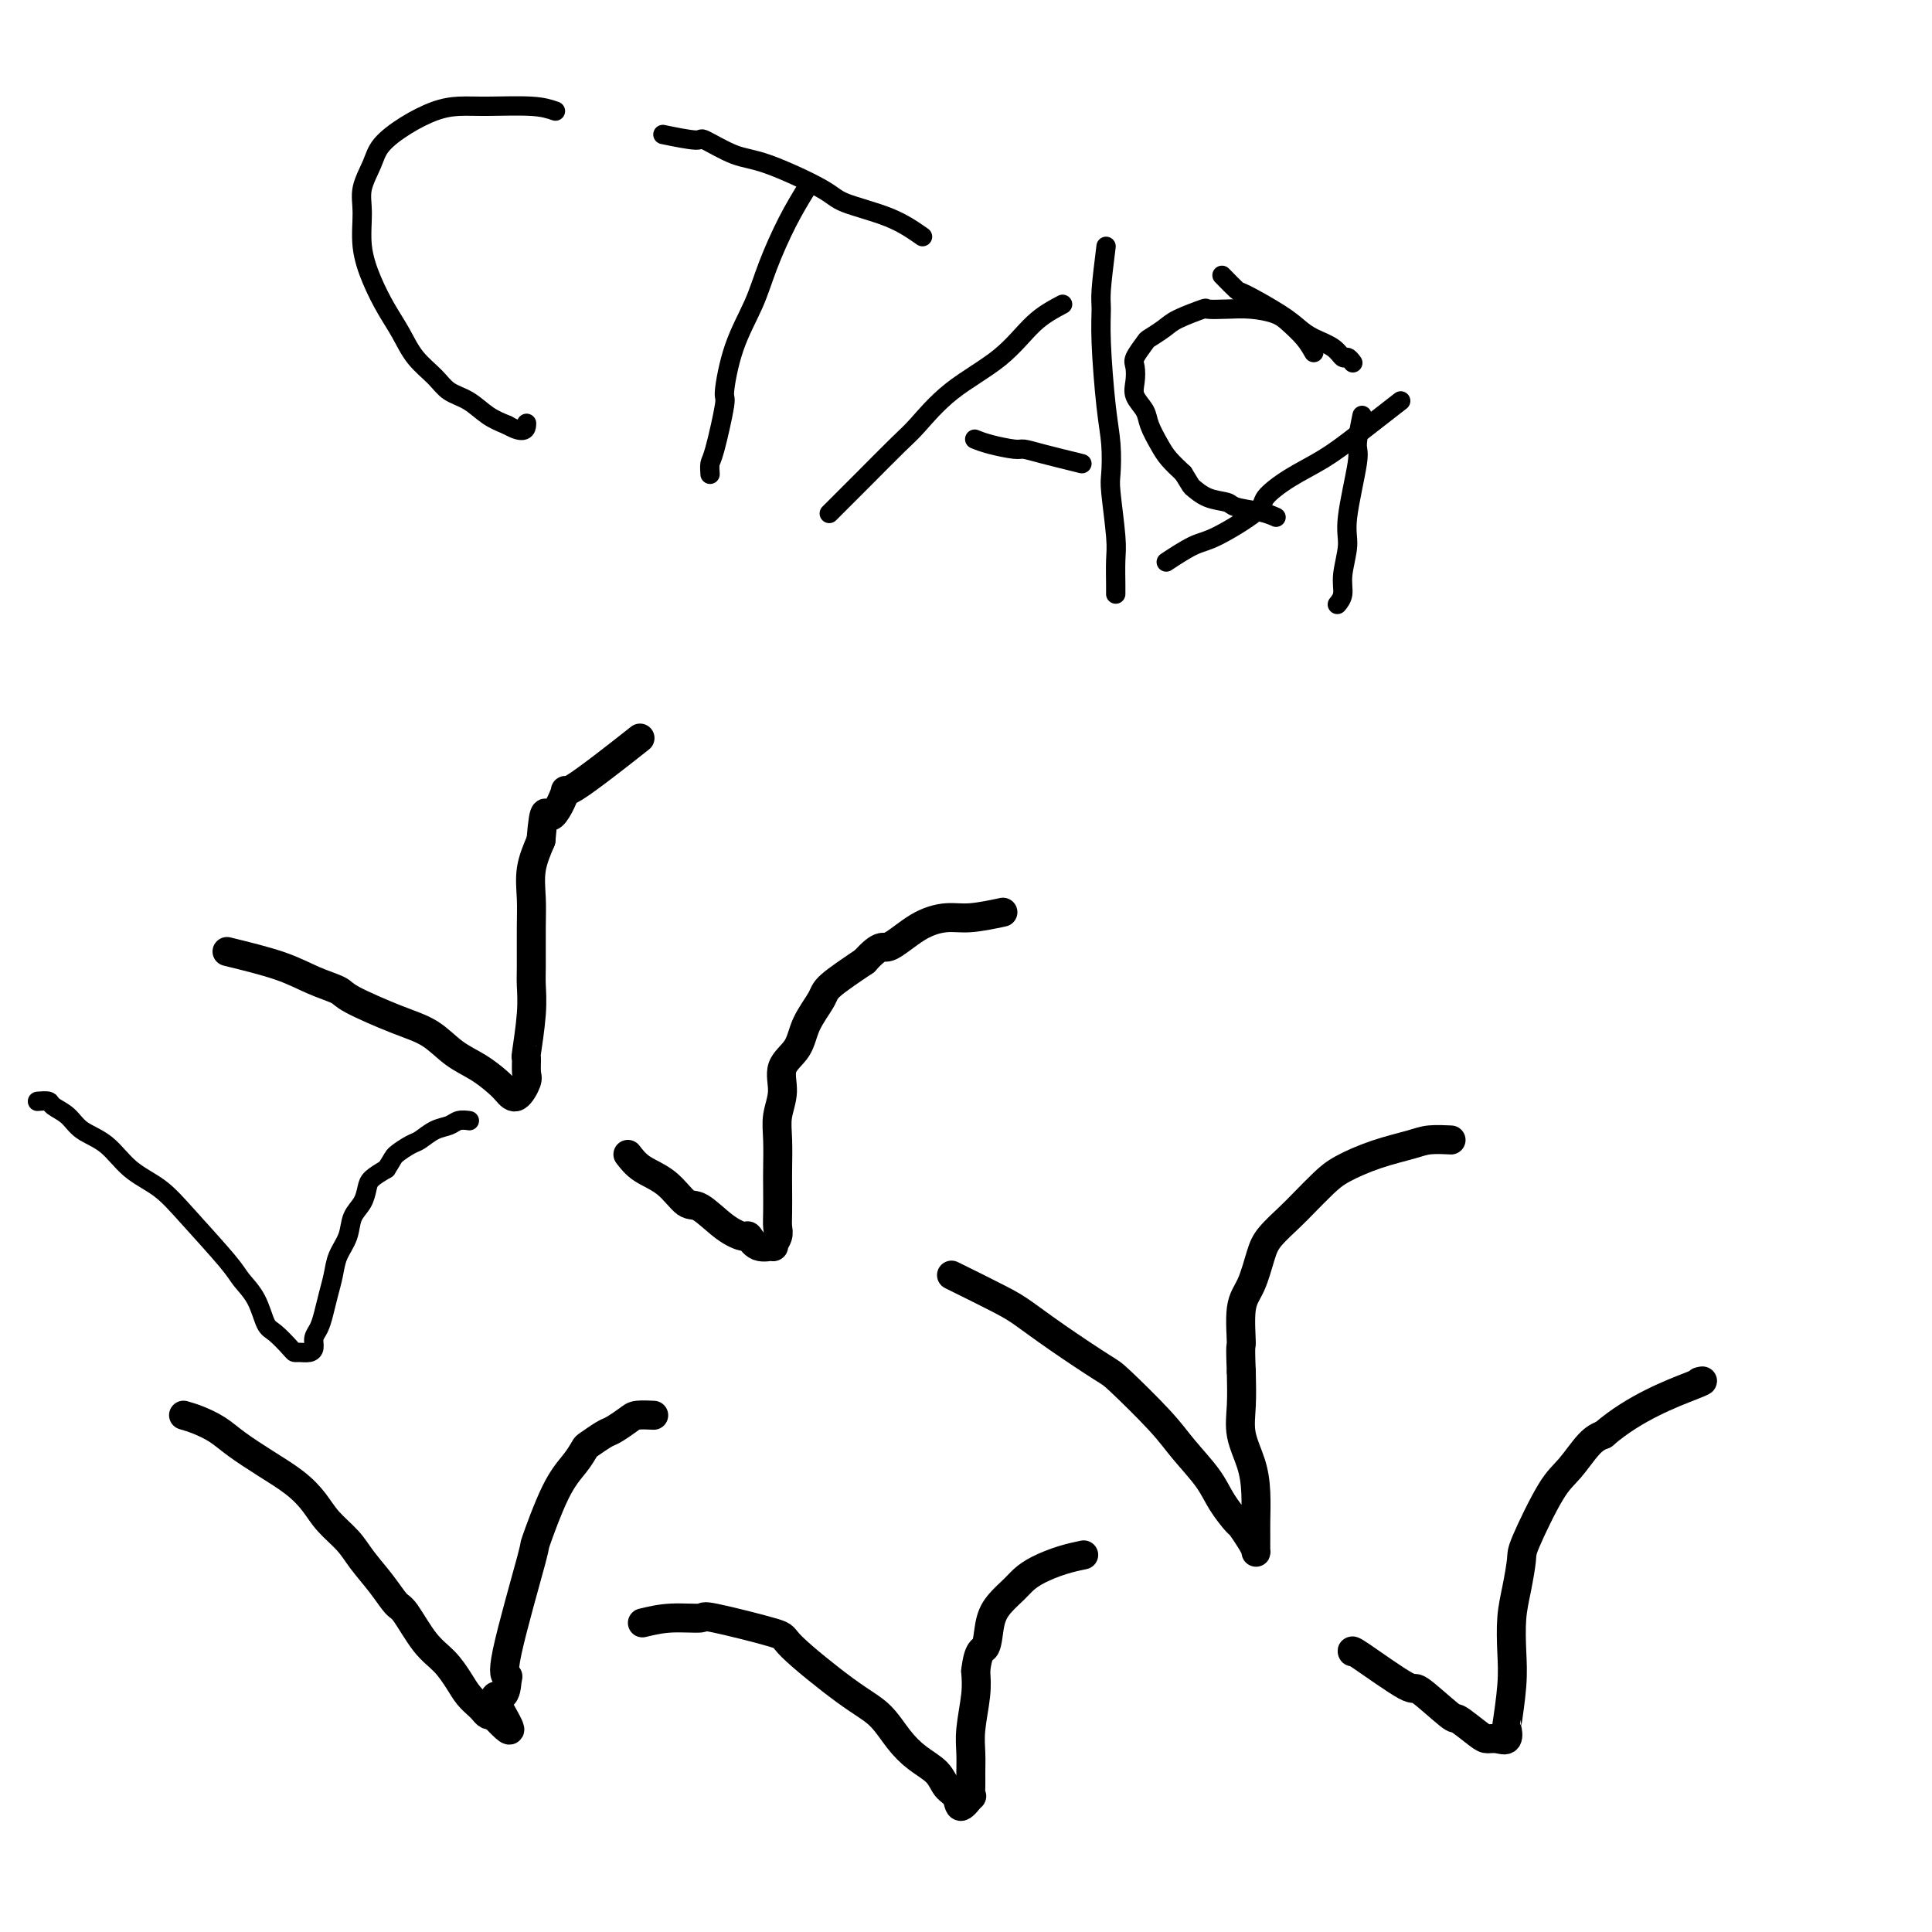 <svg viewBox='0 0 400 400' version='1.1' xmlns='http://www.w3.org/2000/svg' xmlns:xlink='http://www.w3.org/1999/xlink'><g fill='none' stroke='#000000' stroke-width='6' stroke-linecap='round' stroke-linejoin='round'><path d='M38,293c0.899,0.262 1.797,0.523 3,1c1.203,0.477 2.710,1.169 4,2c1.290,0.831 2.364,1.800 4,3c1.636,1.200 3.835,2.631 6,4c2.165,1.369 4.297,2.675 6,4c1.703,1.325 2.976,2.667 4,4c1.024,1.333 1.797,2.655 3,4c1.203,1.345 2.834,2.713 4,4c1.166,1.287 1.865,2.494 3,4c1.135,1.506 2.705,3.312 4,5c1.295,1.688 2.315,3.260 3,4c0.685,0.740 1.037,0.649 2,2c0.963,1.351 2.538,4.145 4,6c1.462,1.855 2.811,2.773 4,4c1.189,1.227 2.216,2.763 3,4c0.784,1.237 1.323,2.174 2,3c0.677,0.826 1.491,1.541 2,2c0.509,0.459 0.714,0.662 1,1c0.286,0.338 0.653,0.811 1,1c0.347,0.189 0.673,0.095 1,0'/><path d='M102,355c6.523,7.050 2.331,0.673 1,-2c-1.331,-2.673 0.198,-1.644 1,-2c0.802,-0.356 0.877,-2.097 1,-3c0.123,-0.903 0.293,-0.968 0,-1c-0.293,-0.032 -1.050,-0.031 0,-5c1.050,-4.969 3.907,-14.908 5,-19c1.093,-4.092 0.424,-2.338 1,-4c0.576,-1.662 2.399,-6.739 4,-10c1.601,-3.261 2.980,-4.704 4,-6c1.020,-1.296 1.681,-2.445 2,-3c0.319,-0.555 0.297,-0.517 1,-1c0.703,-0.483 2.133,-1.489 3,-2c0.867,-0.511 1.172,-0.529 2,-1c0.828,-0.471 2.181,-1.394 3,-2c0.819,-0.606 1.105,-0.894 2,-1c0.895,-0.106 2.399,-0.030 3,0c0.601,0.030 0.301,0.015 0,0'/><path d='M197,264c3.804,1.879 7.608,3.758 10,5c2.392,1.242 3.371,1.847 5,3c1.629,1.153 3.907,2.855 7,5c3.093,2.145 6.999,4.733 9,6c2.001,1.267 2.096,1.212 4,3c1.904,1.788 5.617,5.418 8,8c2.383,2.582 3.435,4.115 5,6c1.565,1.885 3.641,4.122 5,6c1.359,1.878 2.000,3.396 3,5c1.000,1.604 2.359,3.294 3,4c0.641,0.706 0.564,0.428 1,1c0.436,0.572 1.385,1.993 2,3c0.615,1.007 0.897,1.601 1,2c0.103,0.399 0.026,0.604 0,0c-0.026,-0.604 -0.000,-2.019 0,-3c0.000,-0.981 -0.024,-1.530 0,-3c0.024,-1.470 0.098,-3.861 0,-6c-0.098,-2.139 -0.366,-4.027 -1,-6c-0.634,-1.973 -1.632,-4.031 -2,-6c-0.368,-1.969 -0.105,-3.848 0,-6c0.105,-2.152 0.053,-4.576 0,-7'/><path d='M257,284c-0.284,-6.407 0.005,-4.926 0,-6c-0.005,-1.074 -0.304,-4.703 0,-7c0.304,-2.297 1.210,-3.261 2,-5c0.790,-1.739 1.464,-4.255 2,-6c0.536,-1.745 0.934,-2.721 2,-4c1.066,-1.279 2.799,-2.860 4,-4c1.201,-1.140 1.868,-1.839 3,-3c1.132,-1.161 2.727,-2.784 4,-4c1.273,-1.216 2.223,-2.025 4,-3c1.777,-0.975 4.382,-2.118 7,-3c2.618,-0.882 5.248,-1.505 7,-2c1.752,-0.495 2.626,-0.864 4,-1c1.374,-0.136 3.250,-0.039 4,0c0.750,0.039 0.375,0.019 0,0'/><path d='M47,197c4.000,0.980 8.000,1.960 11,3c3.000,1.040 5.001,2.139 7,3c1.999,0.861 3.997,1.483 5,2c1.003,0.517 1.012,0.928 3,2c1.988,1.072 5.954,2.805 9,4c3.046,1.195 5.172,1.853 7,3c1.828,1.147 3.357,2.783 5,4c1.643,1.217 3.400,2.015 5,3c1.600,0.985 3.041,2.158 4,3c0.959,0.842 1.434,1.352 2,2c0.566,0.648 1.222,1.434 2,1c0.778,-0.434 1.676,-2.088 2,-3c0.324,-0.912 0.073,-1.080 0,-2c-0.073,-0.920 0.033,-2.591 0,-3c-0.033,-0.409 -0.205,0.443 0,-1c0.205,-1.443 0.787,-5.182 1,-8c0.213,-2.818 0.055,-4.717 0,-6c-0.055,-1.283 -0.009,-1.952 0,-4c0.009,-2.048 -0.018,-5.477 0,-8c0.018,-2.523 0.082,-4.141 0,-6c-0.082,-1.859 -0.309,-3.960 0,-6c0.309,-2.040 1.155,-4.020 2,-6'/><path d='M112,174c0.716,-8.542 1.007,-4.897 2,-5c0.993,-0.103 2.689,-3.956 3,-5c0.311,-1.044 -0.762,0.719 2,-1c2.762,-1.719 9.361,-6.920 12,-9c2.639,-2.080 1.320,-1.040 0,0'/><path d='M130,239c0.807,1.049 1.615,2.098 3,3c1.385,0.902 3.348,1.658 5,3c1.652,1.342 2.991,3.272 4,4c1.009,0.728 1.686,0.255 3,1c1.314,0.745 3.264,2.707 5,4c1.736,1.293 3.259,1.917 4,2c0.741,0.083 0.700,-0.376 1,0c0.300,0.376 0.942,1.587 2,2c1.058,0.413 2.532,0.027 3,0c0.468,-0.027 -0.071,0.306 0,0c0.071,-0.306 0.751,-1.251 1,-2c0.249,-0.749 0.067,-1.301 0,-2c-0.067,-0.699 -0.019,-1.543 0,-3c0.019,-1.457 0.010,-3.526 0,-5c-0.010,-1.474 -0.019,-2.355 0,-4c0.019,-1.645 0.068,-4.056 0,-6c-0.068,-1.944 -0.252,-3.421 0,-5c0.252,-1.579 0.940,-3.259 1,-5c0.060,-1.741 -0.507,-3.542 0,-5c0.507,-1.458 2.089,-2.573 3,-4c0.911,-1.427 1.151,-3.166 2,-5c0.849,-1.834 2.305,-3.763 3,-5c0.695,-1.237 0.627,-1.782 2,-3c1.373,-1.218 4.186,-3.109 7,-5'/><path d='M179,199c3.481,-3.874 3.683,-2.558 5,-3c1.317,-0.442 3.748,-2.640 6,-4c2.252,-1.360 4.325,-1.880 6,-2c1.675,-0.120 2.951,0.160 5,0c2.049,-0.160 4.871,-0.760 6,-1c1.129,-0.240 0.564,-0.120 0,0'/><path d='M133,336c1.853,-0.445 3.706,-0.890 6,-1c2.294,-0.110 5.028,0.116 6,0c0.972,-0.116 0.181,-0.574 3,0c2.819,0.574 9.247,2.180 12,3c2.753,0.820 1.831,0.856 4,3c2.169,2.144 7.428,6.397 11,9c3.572,2.603 5.456,3.555 7,5c1.544,1.445 2.746,3.383 4,5c1.254,1.617 2.558,2.912 4,4c1.442,1.088 3.021,1.968 4,3c0.979,1.032 1.359,2.215 2,3c0.641,0.785 1.545,1.172 2,2c0.455,0.828 0.462,2.098 1,2c0.538,-0.098 1.609,-1.565 2,-2c0.391,-0.435 0.104,0.161 0,0c-0.104,-0.161 -0.024,-1.081 0,-2c0.024,-0.919 -0.007,-1.837 0,-3c0.007,-1.163 0.054,-2.569 0,-4c-0.054,-1.431 -0.207,-2.885 0,-5c0.207,-2.115 0.773,-4.890 1,-7c0.227,-2.110 0.113,-3.555 0,-5'/><path d='M202,346c0.568,-4.905 1.489,-4.168 2,-5c0.511,-0.832 0.614,-3.234 1,-5c0.386,-1.766 1.057,-2.896 2,-4c0.943,-1.104 2.159,-2.180 3,-3c0.841,-0.820 1.308,-1.383 2,-2c0.692,-0.617 1.608,-1.289 3,-2c1.392,-0.711 3.259,-1.461 5,-2c1.741,-0.539 3.354,-0.868 4,-1c0.646,-0.132 0.323,-0.066 0,0'/><path d='M280,342c-0.129,-0.267 -0.259,-0.533 2,1c2.259,1.533 6.906,4.866 9,6c2.094,1.134 1.635,0.069 3,1c1.365,0.931 4.553,3.856 6,5c1.447,1.144 1.152,0.505 2,1c0.848,0.495 2.840,2.124 4,3c1.160,0.876 1.487,0.998 2,1c0.513,0.002 1.213,-0.115 2,0c0.787,0.115 1.661,0.463 2,0c0.339,-0.463 0.143,-1.736 0,-2c-0.143,-0.264 -0.232,0.480 0,-1c0.232,-1.480 0.784,-5.184 1,-8c0.216,-2.816 0.096,-4.743 0,-7c-0.096,-2.257 -0.168,-4.845 0,-7c0.168,-2.155 0.575,-3.876 1,-6c0.425,-2.124 0.869,-4.649 1,-6c0.131,-1.351 -0.051,-1.528 1,-4c1.051,-2.472 3.333,-7.240 5,-10c1.667,-2.760 2.718,-3.512 4,-5c1.282,-1.488 2.795,-3.711 4,-5c1.205,-1.289 2.103,-1.645 3,-2'/><path d='M332,297c6.429,-5.607 14.500,-8.625 18,-10c3.500,-1.375 2.429,-1.107 2,-1c-0.429,0.107 -0.214,0.054 0,0'/></g>
<g fill='none' stroke='#000000' stroke-width='4' stroke-linecap='round' stroke-linejoin='round'><path d='M115,23c-1.246,-0.426 -2.492,-0.852 -5,-1c-2.508,-0.148 -6.279,-0.017 -9,0c-2.721,0.017 -4.391,-0.079 -6,0c-1.609,0.079 -3.157,0.334 -5,1c-1.843,0.666 -3.982,1.743 -6,3c-2.018,1.257 -3.915,2.693 -5,4c-1.085,1.307 -1.357,2.483 -2,4c-0.643,1.517 -1.656,3.374 -2,5c-0.344,1.626 -0.020,3.021 0,5c0.020,1.979 -0.264,4.542 0,7c0.264,2.458 1.075,4.811 2,7c0.925,2.189 1.965,4.215 3,6c1.035,1.785 2.065,3.331 3,5c0.935,1.669 1.775,3.462 3,5c1.225,1.538 2.834,2.821 4,4c1.166,1.179 1.890,2.254 3,3c1.110,0.746 2.607,1.162 4,2c1.393,0.838 2.684,2.096 4,3c1.316,0.904 2.658,1.452 4,2'/><path d='M105,88c3.844,2.178 3.956,0.622 4,0c0.044,-0.622 0.022,-0.311 0,0'/><path d='M191,49c-2.013,-1.404 -4.027,-2.808 -7,-4c-2.973,-1.192 -6.906,-2.173 -9,-3c-2.094,-0.827 -2.349,-1.499 -5,-3c-2.651,-1.501 -7.699,-3.832 -11,-5c-3.301,-1.168 -4.854,-1.175 -7,-2c-2.146,-0.825 -4.884,-2.469 -6,-3c-1.116,-0.531 -0.608,0.049 -2,0c-1.392,-0.049 -4.683,-0.728 -6,-1c-1.317,-0.272 -0.658,-0.136 0,0'/><path d='M167,39c-1.301,2.128 -2.601,4.256 -4,7c-1.399,2.744 -2.895,6.104 -4,9c-1.105,2.896 -1.819,5.329 -3,8c-1.181,2.671 -2.828,5.579 -4,9c-1.172,3.421 -1.869,7.355 -2,9c-0.131,1.645 0.305,1.002 0,3c-0.305,1.998 -1.350,6.639 -2,9c-0.650,2.361 -0.906,2.443 -1,3c-0.094,0.557 -0.027,1.588 0,2c0.027,0.412 0.013,0.206 0,0'/><path d='M220,63c-1.995,1.058 -3.990,2.117 -6,4c-2.010,1.883 -4.036,4.591 -7,7c-2.964,2.409 -6.865,4.521 -10,7c-3.135,2.479 -5.502,5.327 -7,7c-1.498,1.673 -2.125,2.172 -4,4c-1.875,1.828 -4.997,4.985 -7,7c-2.003,2.015 -2.885,2.889 -4,4c-1.115,1.111 -2.461,2.460 -3,3c-0.539,0.540 -0.269,0.270 0,0'/><path d='M229,51c-0.429,3.472 -0.857,6.944 -1,9c-0.143,2.056 0.001,2.698 0,4c-0.001,1.302 -0.145,3.266 0,7c0.145,3.734 0.578,9.237 1,13c0.422,3.763 0.831,5.786 1,8c0.169,2.214 0.098,4.621 0,6c-0.098,1.379 -0.222,1.732 0,4c0.222,2.268 0.792,6.450 1,9c0.208,2.550 0.056,3.467 0,5c-0.056,1.533 -0.015,3.682 0,5c0.015,1.318 0.004,1.805 0,2c-0.004,0.195 -0.002,0.097 0,0'/><path d='M224,96c-2.955,-0.726 -5.909,-1.452 -8,-2c-2.091,-0.548 -3.317,-0.918 -4,-1c-0.683,-0.082 -0.822,0.122 -2,0c-1.178,-0.122 -3.394,-0.571 -5,-1c-1.606,-0.429 -2.602,-0.837 -3,-1c-0.398,-0.163 -0.199,-0.082 0,0'/><path d='M290,83c-3.183,2.485 -6.366,4.970 -9,7c-2.634,2.030 -4.718,3.605 -7,5c-2.282,1.395 -4.761,2.609 -7,4c-2.239,1.391 -4.236,2.958 -5,4c-0.764,1.042 -0.293,1.558 -2,3c-1.707,1.442 -5.592,3.809 -8,5c-2.408,1.191 -3.341,1.205 -5,2c-1.659,0.795 -4.046,2.370 -5,3c-0.954,0.630 -0.477,0.315 0,0'/><path d='M282,86c-0.486,2.379 -0.971,4.758 -1,6c-0.029,1.242 0.400,1.347 0,4c-0.400,2.653 -1.627,7.853 -2,11c-0.373,3.147 0.110,4.241 0,6c-0.110,1.759 -0.813,4.183 -1,6c-0.187,1.817 0.142,3.028 0,4c-0.142,0.972 -0.755,1.706 -1,2c-0.245,0.294 -0.123,0.147 0,0'/><path d='M272,73c-0.564,-0.981 -1.129,-1.962 -2,-3c-0.871,-1.038 -2.049,-2.134 -3,-3c-0.951,-0.866 -1.676,-1.502 -3,-2c-1.324,-0.498 -3.247,-0.860 -5,-1c-1.753,-0.140 -3.336,-0.060 -5,0c-1.664,0.060 -3.409,0.100 -4,0c-0.591,-0.100 -0.027,-0.341 -1,0c-0.973,0.341 -3.484,1.264 -5,2c-1.516,0.736 -2.039,1.284 -3,2c-0.961,0.716 -2.362,1.598 -3,2c-0.638,0.402 -0.513,0.323 -1,1c-0.487,0.677 -1.588,2.110 -2,3c-0.412,0.890 -0.137,1.237 0,2c0.137,0.763 0.134,1.940 0,3c-0.134,1.060 -0.399,2.002 0,3c0.399,0.998 1.460,2.052 2,3c0.540,0.948 0.557,1.790 1,3c0.443,1.210 1.312,2.787 2,4c0.688,1.213 1.197,2.061 2,3c0.803,0.939 1.902,1.970 3,3'/><path d='M245,98c1.879,3.046 1.577,2.661 2,3c0.423,0.339 1.571,1.401 3,2c1.429,0.599 3.140,0.735 4,1c0.860,0.265 0.870,0.659 2,1c1.130,0.341 3.381,0.630 5,1c1.619,0.370 2.605,0.820 3,1c0.395,0.180 0.197,0.090 0,0'/><path d='M253,57c1.226,1.255 2.452,2.510 3,3c0.548,0.490 0.419,0.214 2,1c1.581,0.786 4.871,2.635 7,4c2.129,1.365 3.095,2.245 4,3c0.905,0.755 1.749,1.383 3,2c1.251,0.617 2.910,1.223 4,2c1.090,0.777 1.612,1.724 2,2c0.388,0.276 0.643,-0.118 1,0c0.357,0.118 0.816,0.748 1,1c0.184,0.252 0.092,0.126 0,0'/><path d='M8,228c-0.216,0.020 -0.433,0.039 0,0c0.433,-0.039 1.514,-0.137 2,0c0.486,0.137 0.375,0.508 1,1c0.625,0.492 1.986,1.106 3,2c1.014,0.894 1.681,2.068 3,3c1.319,0.932 3.292,1.621 5,3c1.708,1.379 3.152,3.446 5,5c1.848,1.554 4.098,2.595 6,4c1.902,1.405 3.454,3.175 6,6c2.546,2.825 6.084,6.705 8,9c1.916,2.295 2.208,3.003 3,4c0.792,0.997 2.082,2.281 3,4c0.918,1.719 1.463,3.872 2,5c0.537,1.128 1.064,1.231 2,2c0.936,0.769 2.279,2.204 3,3c0.721,0.796 0.819,0.953 1,1c0.181,0.047 0.444,-0.017 1,0c0.556,0.017 1.406,0.116 2,0c0.594,-0.116 0.933,-0.446 1,-1c0.067,-0.554 -0.136,-1.334 0,-2c0.136,-0.666 0.613,-1.220 1,-2c0.387,-0.780 0.685,-1.786 1,-3c0.315,-1.214 0.647,-2.636 1,-4c0.353,-1.364 0.728,-2.672 1,-4c0.272,-1.328 0.440,-2.677 1,-4c0.560,-1.323 1.510,-2.619 2,-4c0.490,-1.381 0.518,-2.845 1,-4c0.482,-1.155 1.418,-2.000 2,-3c0.582,-1.000 0.811,-2.154 1,-3c0.189,-0.846 0.340,-1.385 1,-2c0.660,-0.615 1.830,-1.308 3,-2'/><path d='M80,242c1.376,-2.114 1.317,-2.397 2,-3c0.683,-0.603 2.108,-1.524 3,-2c0.892,-0.476 1.252,-0.506 2,-1c0.748,-0.494 1.886,-1.453 3,-2c1.114,-0.547 2.206,-0.683 3,-1c0.794,-0.317 1.291,-0.816 2,-1c0.709,-0.184 1.631,-0.053 2,0c0.369,0.053 0.184,0.026 0,0'/></g>
</svg>